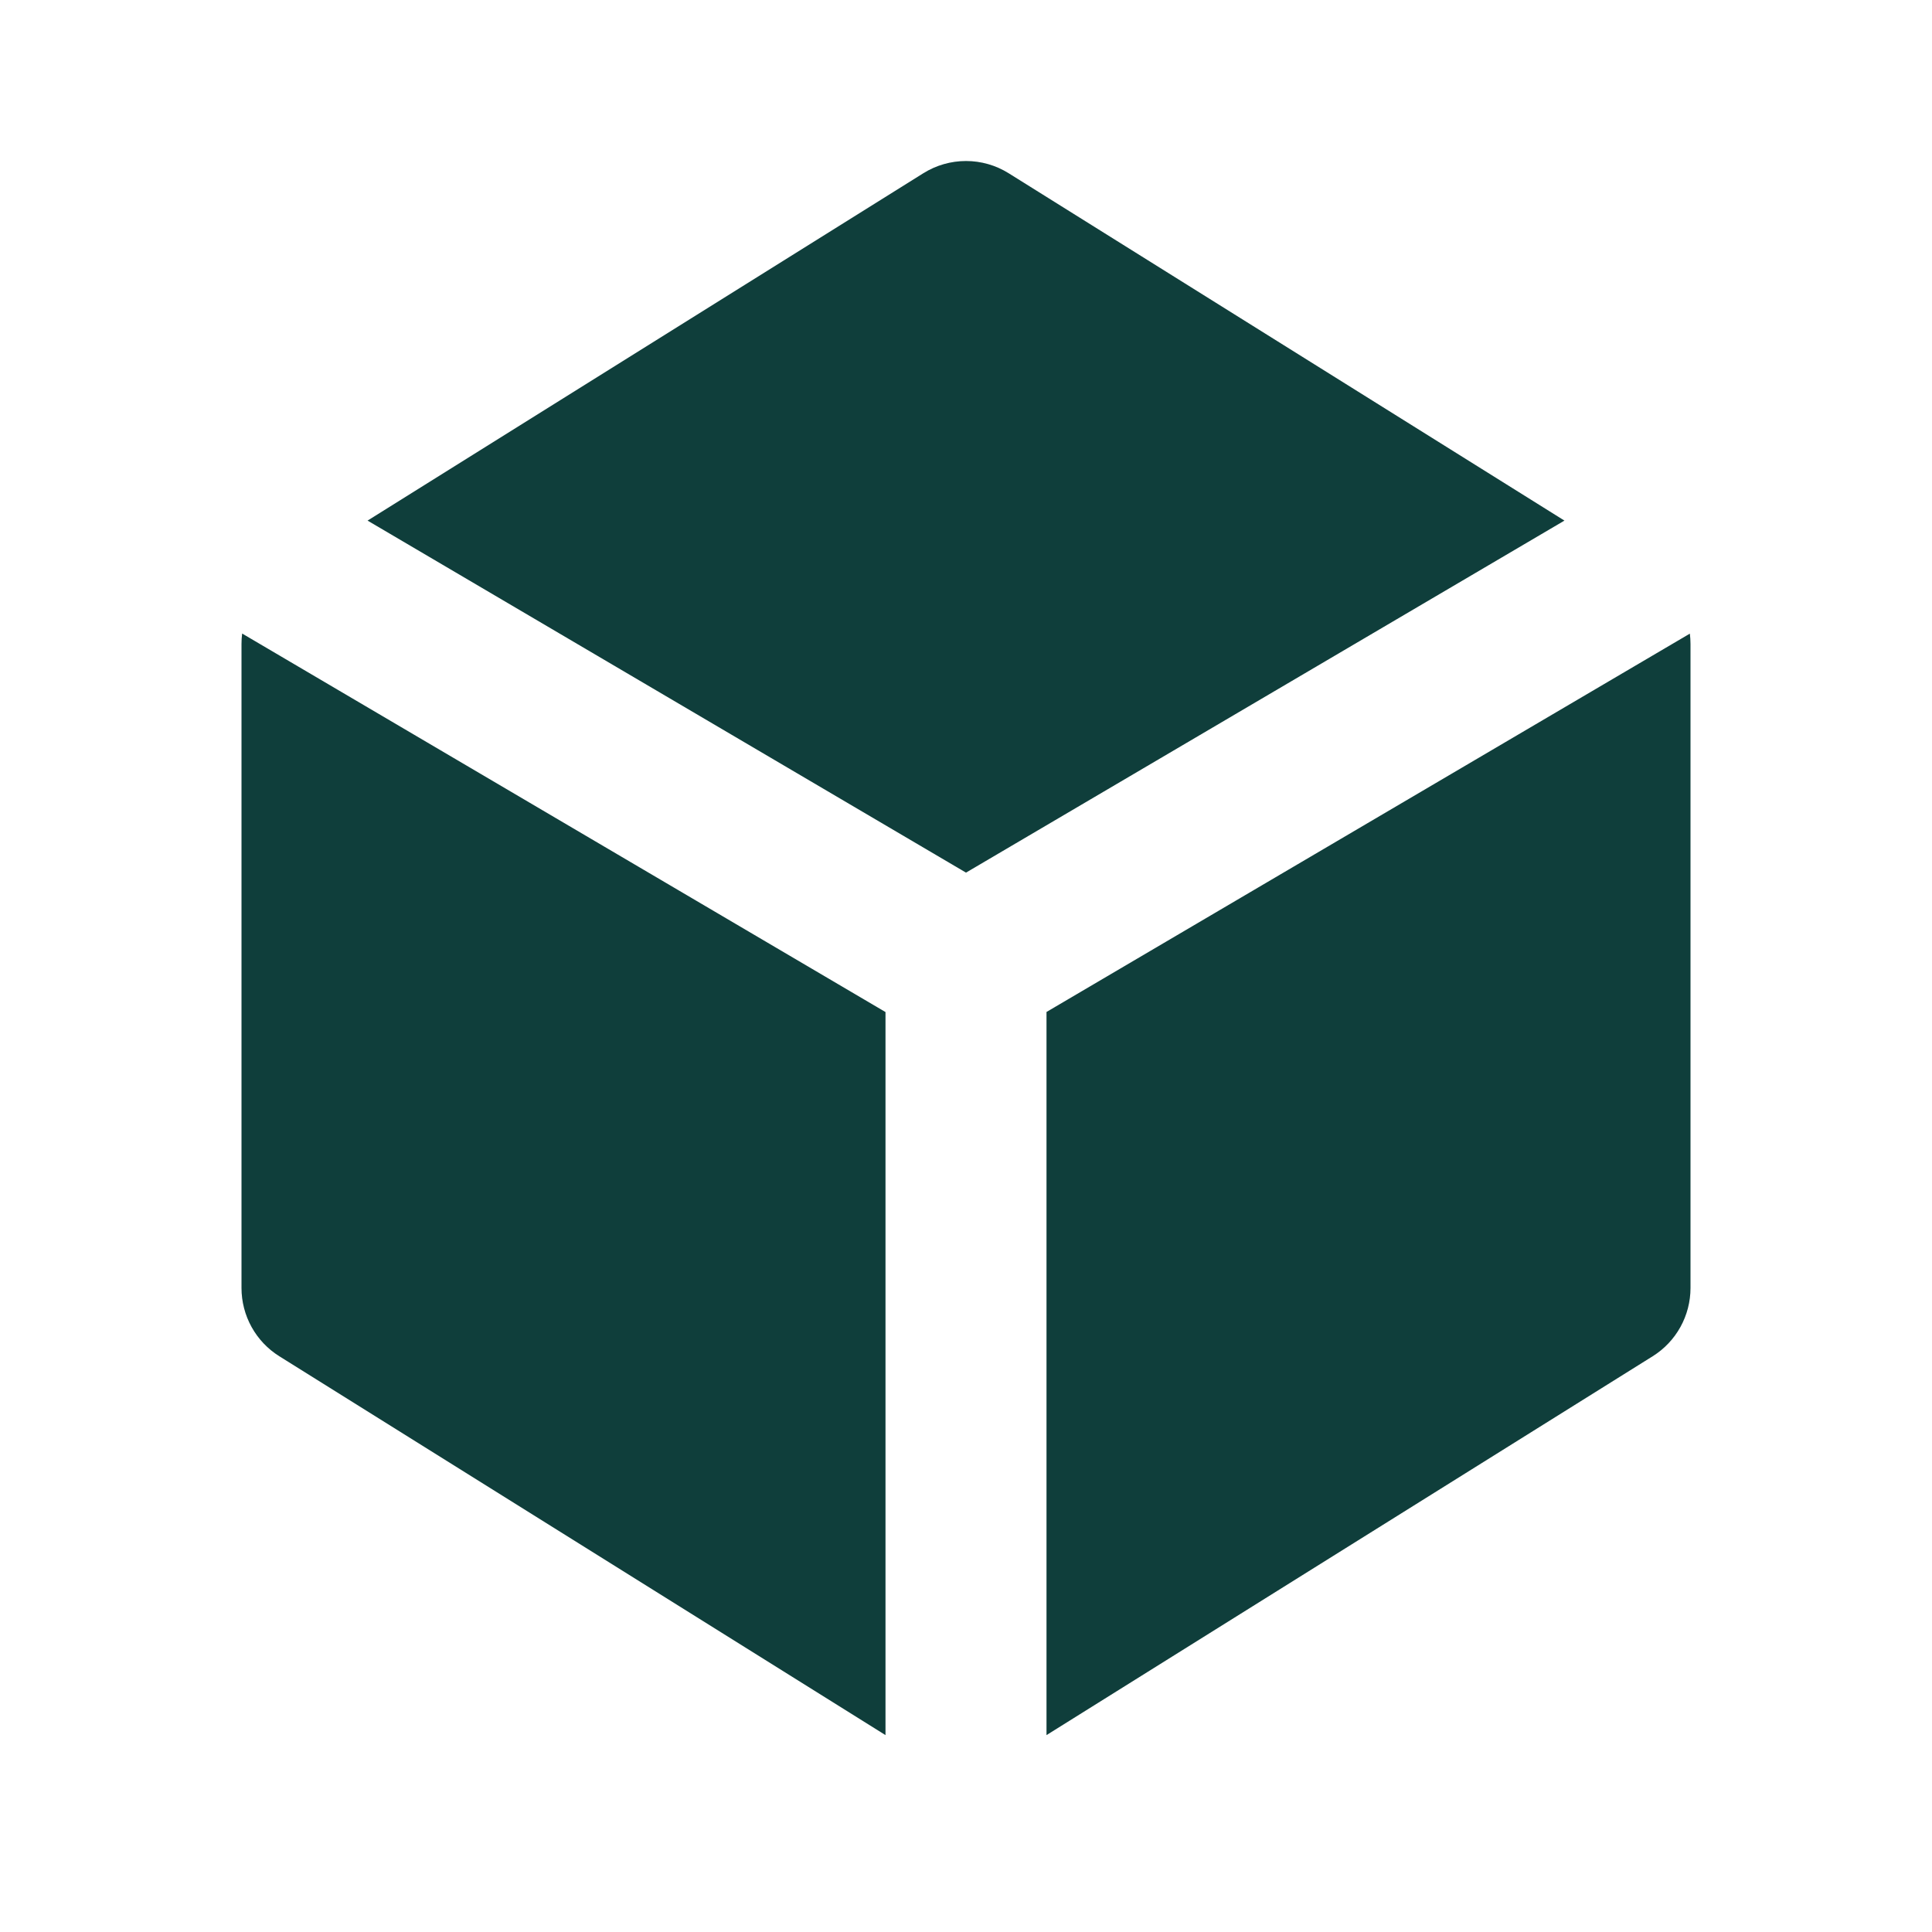 <?xml version="1.0" encoding="UTF-8"?> <svg xmlns="http://www.w3.org/2000/svg" width="160" height="160" viewBox="0 0 160 160" fill="none"> <path fill-rule="evenodd" clip-rule="evenodd" d="M76.467 14.347C77.526 13.685 78.751 13.334 80 13.334C81.249 13.334 82.474 13.685 83.533 14.347L129.56 43.114L80 72.267L30.44 43.114L76.467 14.347ZM20.053 52.474C20.017 52.759 19.999 53.046 20 53.334V106.667C20 107.798 20.288 108.91 20.836 109.899C21.384 110.888 22.174 111.721 23.133 112.32L73.333 143.694V83.814L20.053 52.467V52.474ZM86.667 143.694L136.867 112.32C137.826 111.721 138.616 110.888 139.164 109.899C139.712 108.91 140 107.798 140 106.667V53.334C140 53.047 139.98 52.754 139.947 52.474L86.667 83.807V143.694Z" fill="#0F3E3B"></path> </svg> 